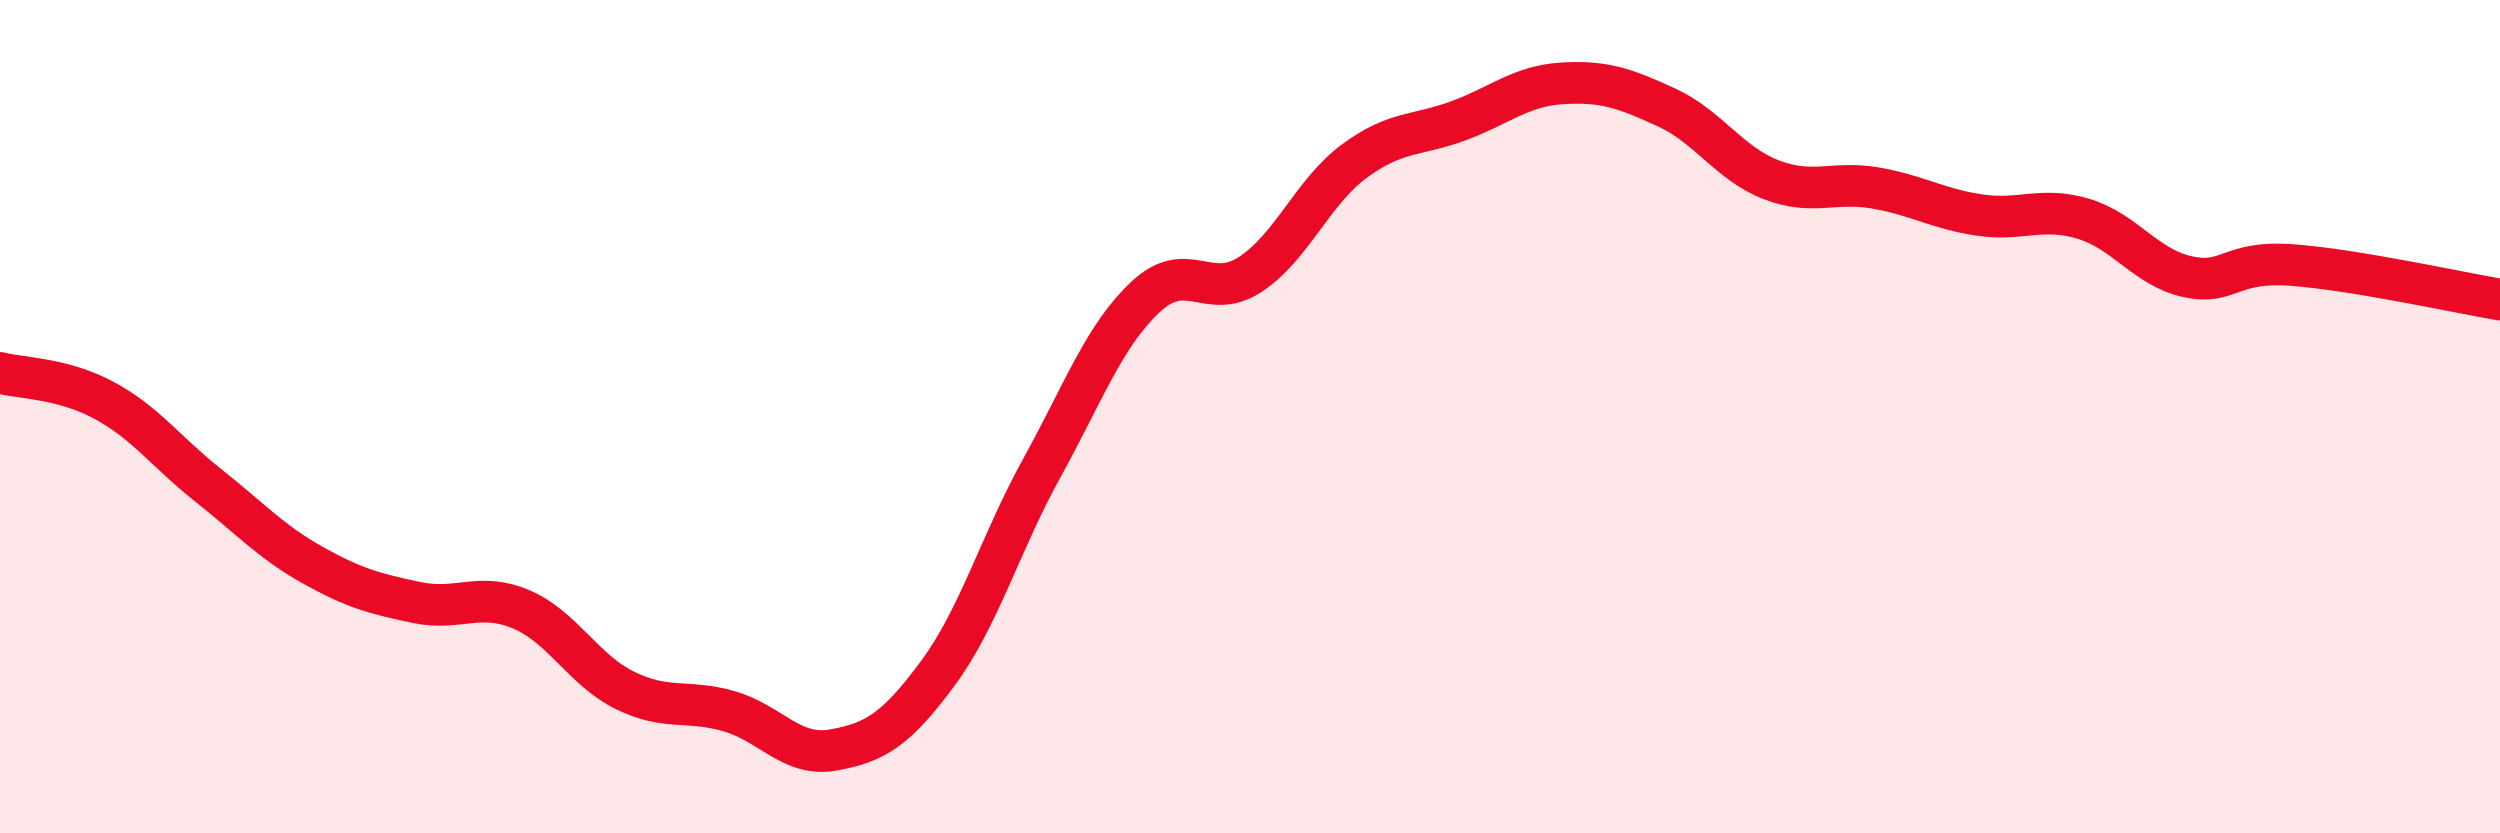 
    <svg width="60" height="20" viewBox="0 0 60 20" xmlns="http://www.w3.org/2000/svg">
      <path
        d="M 0,8.95 C 0.5,9.08 1.5,9.07 2.5,9.61 C 3.5,10.15 4,10.86 5,11.65 C 6,12.44 6.5,13 7.5,13.56 C 8.5,14.12 9,14.25 10,14.46 C 11,14.67 11.5,14.2 12.5,14.62 C 13.5,15.04 14,16.08 15,16.57 C 16,17.06 16.5,16.78 17.5,17.07 C 18.5,17.36 19,18.18 20,18 C 21,17.82 21.5,17.52 22.5,16.17 C 23.5,14.82 24,13.05 25,11.24 C 26,9.43 26.5,8.05 27.5,7.12 C 28.5,6.19 29,7.24 30,6.59 C 31,5.94 31.5,4.61 32.5,3.87 C 33.5,3.13 34,3.27 35,2.9 C 36,2.53 36.5,2.06 37.5,2 C 38.5,1.94 39,2.12 40,2.58 C 41,3.04 41.5,3.92 42.5,4.31 C 43.5,4.7 44,4.34 45,4.51 C 46,4.68 46.5,5.01 47.5,5.16 C 48.5,5.31 49,4.95 50,5.25 C 51,5.55 51.5,6.42 52.5,6.64 C 53.5,6.86 53.5,6.25 55,6.36 C 56.5,6.47 59,7.02 60,7.19L60 20L0 20Z"
        fill="#EB0A25"
        opacity="0.1"
        stroke-linecap="round"
        stroke-linejoin="round"
      />
      <path
        d="M 0,8.95 C 0.5,9.08 1.5,9.07 2.5,9.61 C 3.5,10.15 4,10.86 5,11.65 C 6,12.44 6.5,13 7.5,13.56 C 8.5,14.12 9,14.25 10,14.46 C 11,14.67 11.5,14.2 12.5,14.62 C 13.5,15.04 14,16.08 15,16.57 C 16,17.06 16.5,16.78 17.5,17.07 C 18.5,17.36 19,18.18 20,18 C 21,17.82 21.5,17.52 22.5,16.17 C 23.5,14.82 24,13.05 25,11.24 C 26,9.43 26.5,8.05 27.5,7.12 C 28.5,6.19 29,7.24 30,6.59 C 31,5.94 31.5,4.61 32.5,3.87 C 33.5,3.13 34,3.27 35,2.9 C 36,2.53 36.5,2.06 37.5,2 C 38.5,1.94 39,2.12 40,2.58 C 41,3.04 41.5,3.92 42.5,4.31 C 43.5,4.7 44,4.34 45,4.51 C 46,4.68 46.5,5.01 47.5,5.16 C 48.5,5.31 49,4.95 50,5.25 C 51,5.55 51.5,6.42 52.5,6.64 C 53.5,6.86 53.5,6.25 55,6.36 C 56.5,6.47 59,7.02 60,7.19"
        stroke="#EB0A25"
        stroke-width="1"
        fill="none"
        stroke-linecap="round"
        stroke-linejoin="round"
      />
    </svg>
  